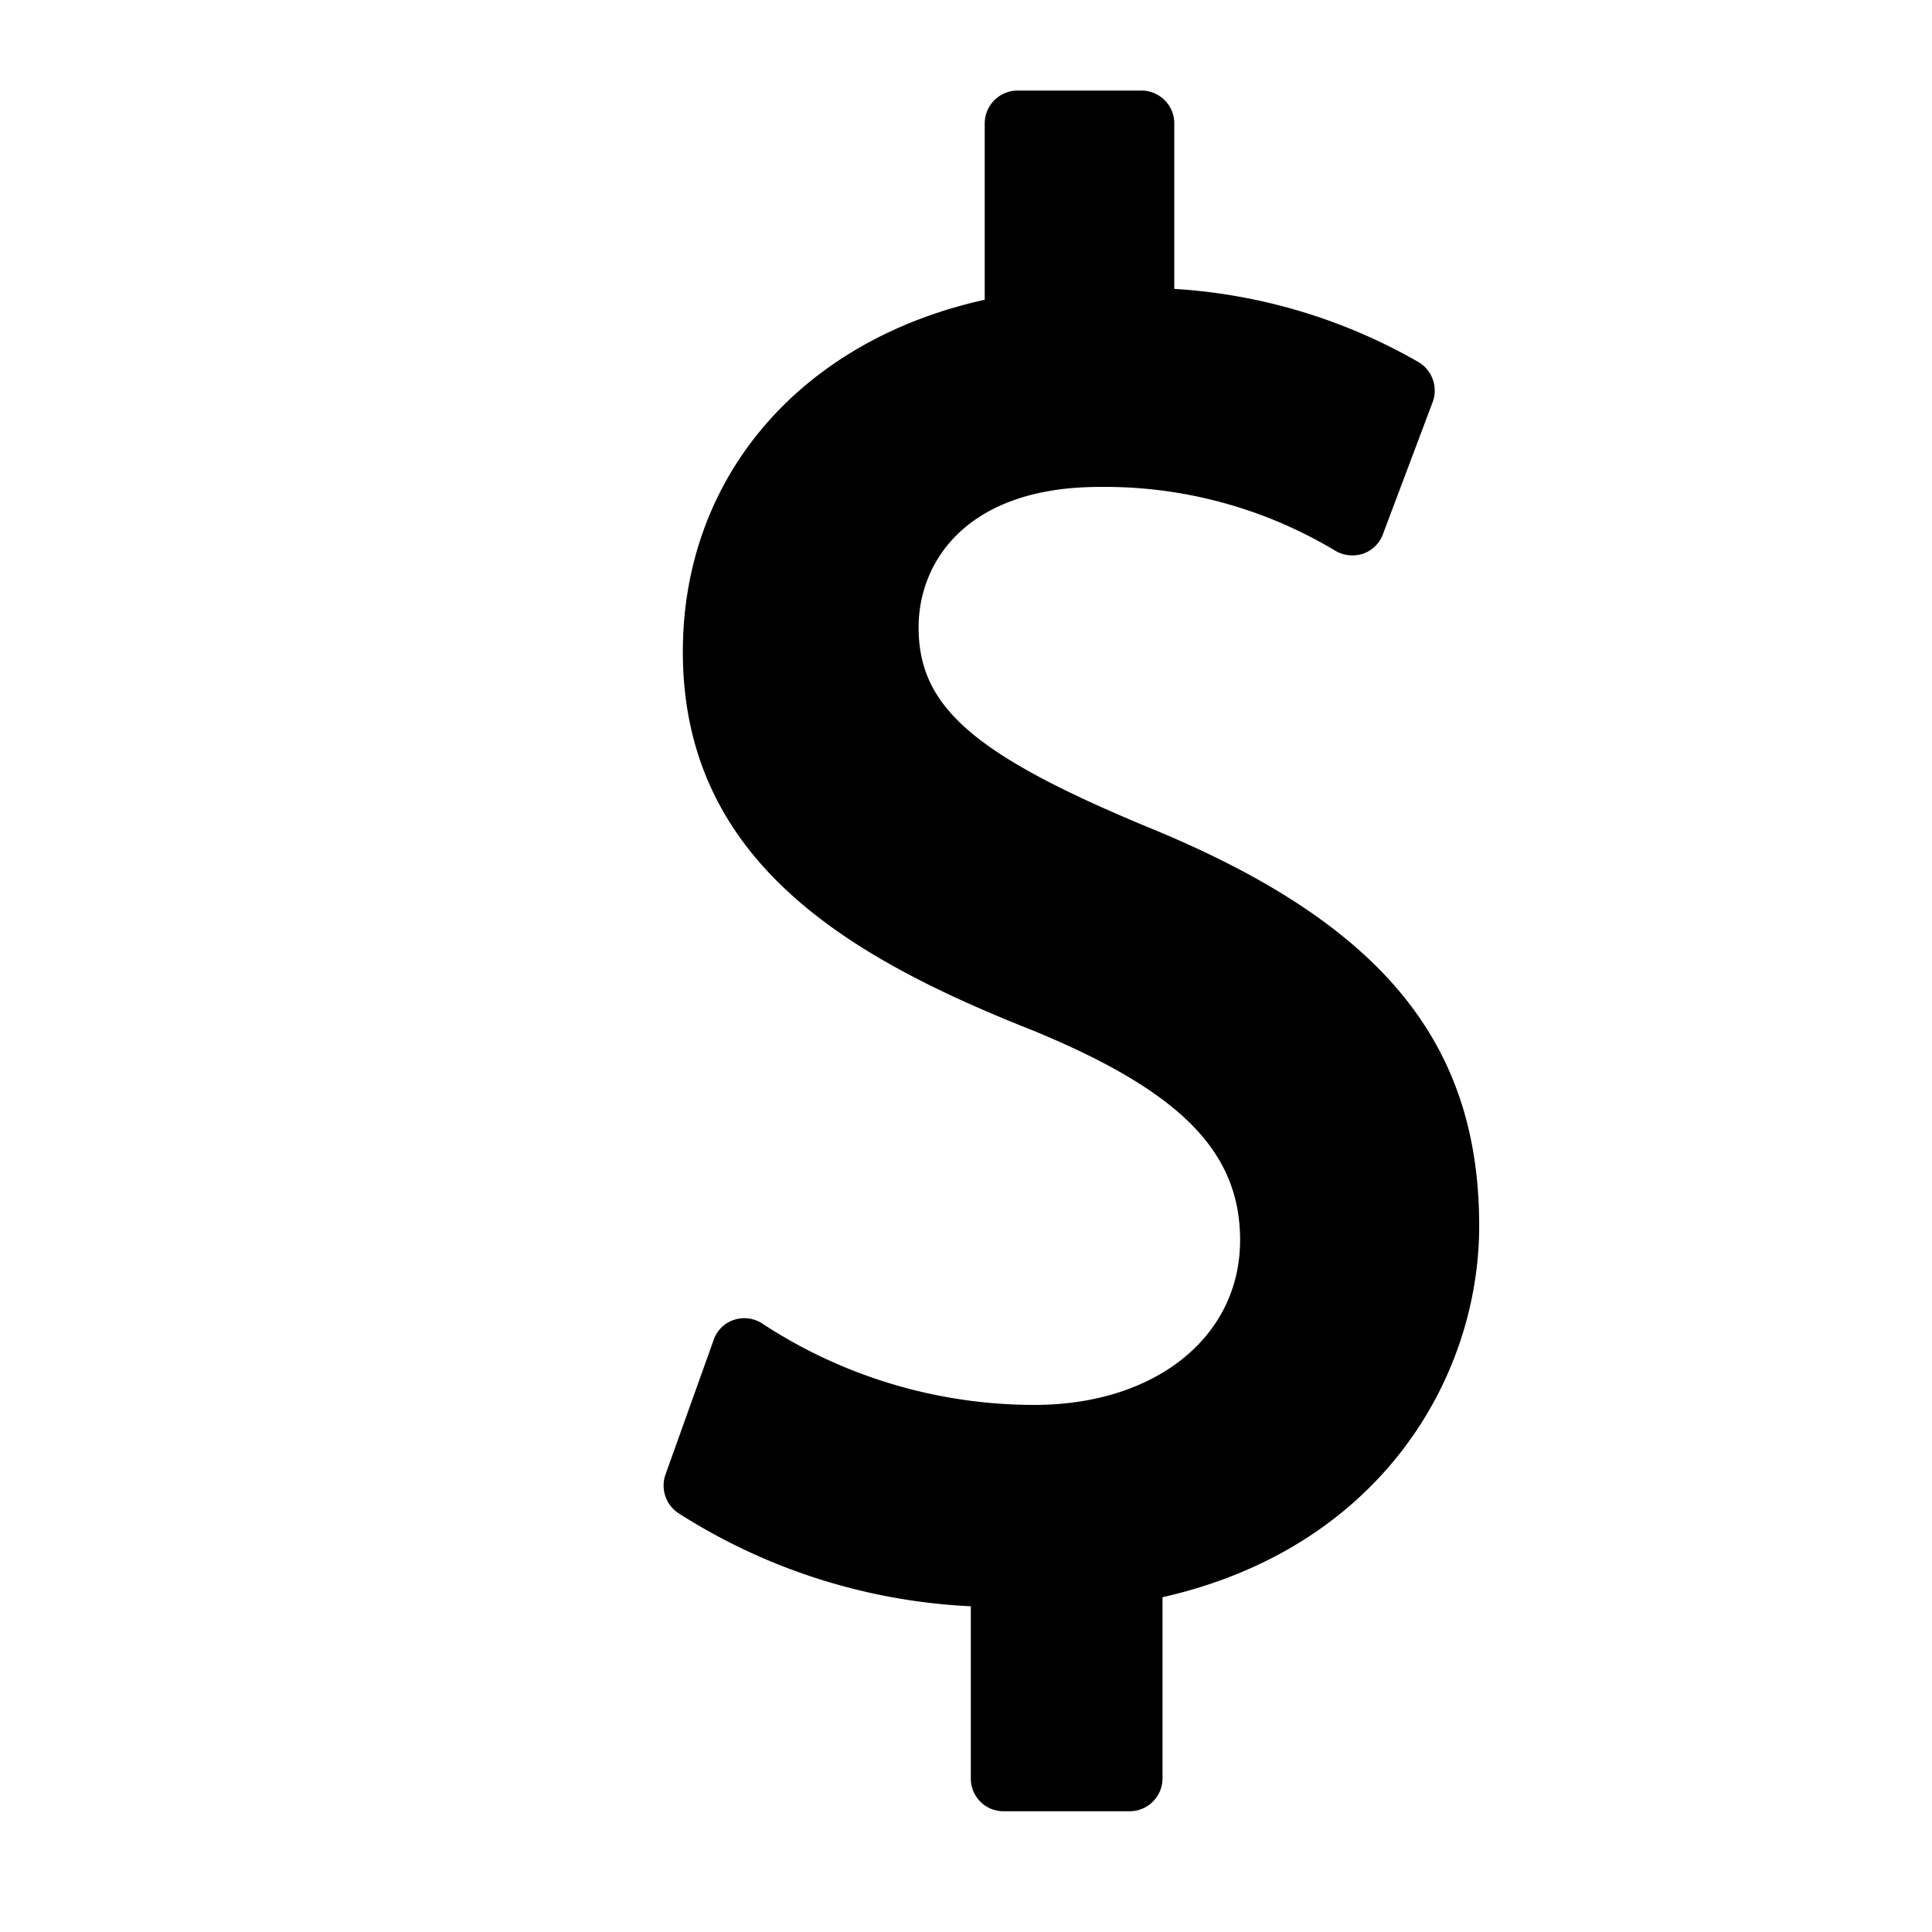 <svg xmlns="http://www.w3.org/2000/svg" viewBox="0 0 64 64"><path d="M22.45,50.11a19.69,19.69,0,0,0,9.71,3.1v5.7A1.08,1.08,0,0,0,33.24,60h4.19a1.09,1.09,0,0,0,1.08-1.09v-6C45.75,51.27,49,45.61,49,40.61c0-6.12-3.28-10.07-11-13.22-5.8-2.41-7.57-4-7.57-6.61,0-2.14,1.56-4.65,6-4.65a14.83,14.83,0,0,1,7.83,2.13,1.13,1.13,0,0,0,.9.08,1.08,1.08,0,0,0,.65-.64l1.66-4.41A1.1,1.1,0,0,0,47,12a18.48,18.48,0,0,0-8.1-2.43V4.09A1.09,1.09,0,0,0,37.83,3H33.71a1.09,1.09,0,0,0-1.09,1.09V9.93c-6.11,1.35-10,5.88-10,11.66,0,7,5.59,10.17,11.63,12.56,4.85,2,6.83,4,6.83,6.93,0,3.21-2.81,5.46-6.82,5.46a16.43,16.43,0,0,1-9-2.69,1.09,1.09,0,0,0-.94-.13,1.06,1.06,0,0,0-.68.67l-1.6,4.47A1.1,1.1,0,0,0,22.45,50.11Z"/></svg>
